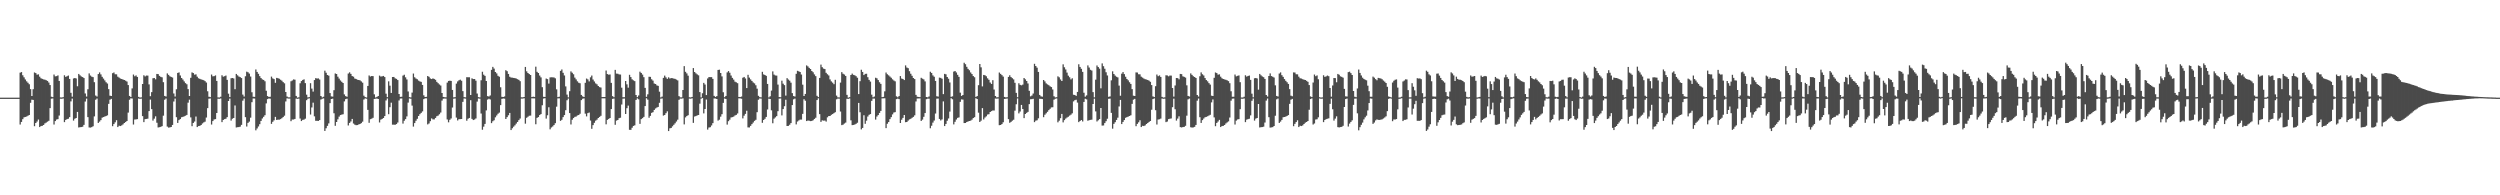<?xml version="1.0" encoding="UTF-8"?>
<svg xmlns="http://www.w3.org/2000/svg" width="1920" height="150">
  <path d="M0 75.000h1v1.000H0zM1 75.000h1v1.000H1zM2 75.000h1v1.000H2zM3 75.000h1v1.000H3zM4 75.000h1v1.000H4zM5 75.000h1v1.000H5zM6 75.000h1v1.000H6zM7 75.000h1v1.000H7zM8 75.000h1v1.000H8zM9 75.000h1v1.000H9zM10 75.000h1v1.000H10zM11 75.000h1v1.000H11zM12 75.000h1v1.000H12zM13 75.000h1v1.000H13zM14 75.000h1v1.000H14zM15 55.814h1v39.829H15zM16 55.359h1v38.281H16zM17 57.812h1v33.728H17zM18 59.415h1v30.706H18zM19 61.024h1v28.776H19zM20 62.471h1v27.022H20zM21 63.516h1v25.374H21zM22 64.700h1v23.599H22zM23 68.468h1v10.473H23zM24 73.733h1v2.789H24zM25 68.512h1v8.226H25zM26 55.639h1v41.296H26zM27 56.132h1v38.310H27zM28 57.329h1v36.032H28zM29 57.085h1v34.702H29zM30 58.887h1v38.686H30zM31 60.101h1v36.731H31zM32 60.545h1v36.091H32zM33 61.002h1v34.980H33zM34 61.194h1v33.599H34zM35 61.576h1v32.577H35zM36 62.171h1v31.277H36zM37 63.392h1v29.386H37zM38 65.322h1v17.717H38zM39 74.309h1v1.448H39zM40 74.602h1v1.000H40zM41 57.258h1v38.360H41zM42 58.645h1v34.330H42zM43 58.469h1v33.309H43zM44 57.906h1v33.604H44zM45 62.163h1v26.590H45zM46 74.809h1v1.000H46zM47 74.869h1v1.000H47zM48 74.586h1v1.036H48zM49 57.826h1v35.975H49zM50 59.046h1v33.083H50zM51 58.537h1v32.964H51zM52 57.988h1v33.188H52zM53 60.624h1v29.358H53zM54 71.294h1v6.583H54zM55 74.231h1v1.494H55zM56 60.279h1v32.350H56zM57 59.916h1v31.259H57zM58 60.255h1v30.368H58zM59 66.267h1v19.717H59zM60 56.781h1v41.087H60zM61 57.830h1v39.838H61zM62 58.736h1v38.851H62zM63 59.169h1v38.181H63zM64 59.951h1v35.935H64zM65 71.775h1v6.228H65zM66 74.130h1v1.593H66zM67 68.535h1v21.448H67zM68 56.354h1v41.540H68zM69 58.023h1v39.988H69zM70 58.885h1v38.732H70zM71 59.244h1v37.730H71zM72 63.113h1v26.281H72zM73 73.367h1v3.246H73zM74 74.130h1v1.530H74zM75 56.862h1v37.559H75zM76 55.595h1v37.796H76zM77 57.116h1v35.164H77zM78 59.008h1v31.352H78zM79 60.354h1v29.571H79zM80 61.732h1v27.789H80zM81 63.169h1v25.993H81zM82 64.137h1v24.423H82zM83 68.472h1v11.300H83zM84 73.472h1v3.050H84zM85 73.733h1v2.211H85zM86 56.209h1v40.729H86zM87 55.632h1v39.651H87zM88 57.013h1v36.953H88zM89 57.070h1v35.261H89zM90 58.894h1v38.685H90zM91 59.585h1v36.999H91zM92 60.324h1v36.497H92zM93 60.678h1v35.625H93zM94 61.106h1v34.441H94zM95 61.435h1v33.013H95zM96 61.964h1v31.795H96zM97 62.596h1v30.346H97zM98 65.323h1v21.150H98zM99 73.683h1v2.903H99zM100 74.509h1v1.006H100zM101 67.914h1v7.739H101zM102 57.259h1v38.360H102zM103 58.574h1v33.238H103zM104 57.913h1v33.766H104zM105 59.069h1v32.429H105zM106 74.419h1v1.262H106zM107 74.905h1v1.000H107zM108 74.765h1v1.000H108zM109 64.524h1v24.690H109zM110 57.822h1v35.977H110zM111 58.654h1v32.866H111zM112 57.995h1v33.325H112zM113 58.046h1v33.089H113zM114 64.798h1v20.527H114zM115 73.886h1v2.614H115zM116 70.750h1v13.055H116zM117 60.104h1v32.533H117zM118 59.923h1v31.189H118zM119 60.908h1v28.431H119zM120 56.782h1v37.497H120zM121 56.928h1v40.952H121zM122 58.260h1v39.412H122zM123 59.013h1v38.429H123zM124 59.401h1v37.453H124zM125 63.147h1v25.697H125zM126 73.691h1v2.920H126zM127 74.130h1v1.529H127zM128 56.360h1v40.851H128zM129 57.511h1v40.490H129zM130 58.582h1v39.238H130zM131 59.062h1v38.451H131zM132 59.568h1v36.398H132zM133 71.760h1v6.244H133zM134 74.130h1v1.594H134zM135 68.535h1v21.452H135zM136 56.037h1v38.391H136zM137 55.591h1v36.681H137zM138 57.951h1v33.471H138zM139 59.920h1v30.125H139zM140 61.073h1v28.687H140zM141 62.492h1v26.827H141zM142 63.839h1v25.035H142zM143 64.703h1v23.577H143zM144 68.468h1v10.386H144zM145 73.734h1v2.788H145zM146 59.751h1v30.394H146zM147 55.619h1v41.311H147zM148 56.127h1v38.309H148zM149 57.321h1v36.031H149zM150 57.094h1v32.388H150zM151 58.894h1v38.687H151zM152 60.119h1v36.711H152zM153 60.551h1v36.093H153zM154 61.003h1v34.980H154zM155 61.289h1v33.510H155zM156 61.578h1v32.425H156zM157 62.327h1v31.123H157zM158 63.393h1v26.882H158zM159 70.102h1v12.937H159zM160 74.309h1v1.448H160zM161 74.602h1v1.000H161zM162 57.264h1v38.359H162zM163 58.642h1v34.335H163zM164 58.477h1v33.296H164zM165 57.906h1v33.604H165zM166 62.175h1v24.607H166zM167 74.807h1v1.000H167zM168 74.869h1v1.000H168zM169 74.289h1v1.332H169zM170 57.823h1v35.977H170zM171 58.893h1v33.236H171zM172 58.532h1v32.976H172zM173 57.987h1v33.192H173zM174 61.331h1v28.650H174zM175 71.917h1v5.638H175zM176 74.526h1v1.199H176zM177 60.089h1v32.540H177zM178 59.914h1v31.261H178zM179 60.240h1v30.367H179zM180 68.489h1v12.484H180zM181 56.780h1v41.090H181zM182 57.843h1v39.841H182zM183 58.751h1v38.851H183zM184 59.253h1v38.028H184zM185 59.961h1v35.934H185zM186 72.657h1v4.653H186zM187 74.131h1v1.550H187zM188 58.592h1v31.391H188zM189 55.030h1v42.136H189zM190 55.503h1v38.858H190zM191 56.502h1v36.885H191zM192 58.759h1v31.608H192zM193 70.867h1v7.631H193zM194 74.313h1v1.322H194zM195 74.390h1v1.276H195zM196 53.371h1v46.704H196zM197 55.241h1v43.437H197zM198 56.691h1v40.427H198zM199 58.465h1v36.908H199zM200 59.958h1v32.912H200zM201 60.971h1v30.022H201zM202 61.408h1v28.277H202zM203 62.421h1v26.035H203zM204 69.706h1v9.706H204zM205 73.799h1v2.310H205zM206 74.448h1v1.154H206zM207 74.292h1v1.483H207zM208 58.810h1v36.333H208zM209 60.232h1v33.310H209zM210 60.798h1v31.627H210zM211 63.597h1v26.160H211zM212 59.793h1v32.314H212zM213 60.054h1v31.875H213zM214 60.485h1v31.426H214zM215 61.215h1v30.302H215zM216 61.954h1v28.815H216zM217 63.097h1v26.811H217zM218 64.001h1v24.821H218zM219 70.650h1v7.264H219zM220 74.159h1v1.341H220zM221 74.744h1v1.000H221zM222 74.742h1v1.000H222zM223 62.427h1v30.638H223zM224 61.788h1v30.034H224zM225 60.957h1v30.827H225zM226 61.191h1v30.130H226zM227 73.662h1v2.052H227zM228 74.935h1v1.000H228zM229 74.712h1v1.000H229zM230 63.930h1v27.083H230zM231 62.261h1v30.716H231zM232 61.397h1v30.650H232zM233 60.909h1v30.958H233zM234 63.843h1v27.316H234zM235 72.689h1v4.270H235zM236 74.812h1v1.000H236zM237 74.527h1v1.000H237zM238 63.920h1v24.063H238zM239 68.034h1v14.499H239zM240 70.349h1v8.514H240zM241 61.473h1v27.871H241zM242 60.029h1v32.765H242zM243 60.304h1v32.469H243zM244 60.215h1v32.638H244zM245 61.089h1v31.145H245zM246 73.710h1v2.734H246zM247 74.805h1v1.000H247zM248 74.282h1v1.289H248zM249 54.251h1v46.290H249zM250 55.873h1v42.629H250zM251 57.618h1v39.038H251zM252 58.118h1v36.648H252zM253 71.487h1v7.721H253zM254 74.048h1v1.989H254zM255 74.181h1v1.579H255zM256 69.252h1v17.728H256zM257 56.434h1v40.174H257zM258 56.830h1v36.873H258zM259 58.869h1v32.758H259zM260 60.379h1v29.188H260zM261 61.799h1v26.585H261zM262 62.811h1v25.218H262zM263 63.753h1v24.002H263zM264 72.505h1v5.355H264zM265 73.845h1v2.292H265zM266 74.276h1v1.479H266zM267 56.480h1v39.878H267zM268 55.553h1v38.850H268zM269 56.735h1v36.528H269zM270 58.396h1v32.942H270zM271 58.861h1v36.033H271zM272 60.297h1v35.432H272zM273 60.632h1v35.508H273zM274 61.252h1v34.782H274zM275 61.445h1v34.142H275zM276 61.711h1v33.515H276zM277 62.521h1v32.056H277zM278 63.478h1v29.940H278zM279 73.481h1v2.965H279zM280 74.570h1v1.000H280zM281 74.830h1v1.000H281zM282 65.977h1v18.417H282zM283 57.981h1v36.326H283zM284 58.780h1v32.785H284zM285 58.368h1v32.763H285zM286 58.481h1v31.993H286zM287 72.433h1v3.557H287zM288 74.841h1v1.000H288zM289 74.399h1v1.252H289zM290 73.749h1v2.306H290zM291 58.080h1v35.971H291zM292 58.787h1v33.136H292zM293 58.645h1v32.690H293zM294 58.300h1v32.317H294zM295 59.207h1v29.928H295zM296 71.948h1v5.232H296zM297 74.610h1v1.000H297zM298 62.442h1v25.245H298zM299 65.777h1v16.571H299zM300 71.357h1v7.494H300zM301 59.115h1v36.645H301zM302 59.096h1v36.624H302zM303 60.170h1v35.696H303zM304 60.548h1v34.754H304zM305 61.484h1v32.626H305zM306 72.186h1v4.948H306zM307 74.380h1v1.296H307zM308 74.270h1v1.328H308zM309 58.053h1v36.854H309zM310 57.404h1v35.331H310zM311 59.378h1v32.092H311zM312 61.040h1v28.347H312zM313 70.230h1v8.568H313zM314 74.590h1v1.034H314zM315 74.813h1v1.000H315zM316 71.131h1v9.996H316zM317 56.500h1v40.730H317zM318 59.322h1v35.187H318zM319 60.312h1v32.407H319zM320 60.863h1v30.371H320zM321 61.922h1v27.165H321zM322 62.529h1v25.196H322zM323 62.891h1v23.781H323zM324 65.205h1v20.336H324zM325 73.219h1v2.920H325zM326 74.519h1v1.000H326zM327 74.341h1v1.182H327zM328 58.382h1v37.158H328zM329 58.991h1v35.841H329zM330 60.238h1v32.848H330zM331 60.731h1v30.202H331zM332 60.227h1v31.459H332zM333 60.597h1v31.089H333zM334 61.263h1v29.321H334zM335 62.882h1v26.358H335zM336 63.890h1v24.912H336zM337 64.888h1v22.870H337zM338 65.713h1v20.737H338zM339 71.408h1v5.877H339zM340 74.446h1v1.307H340zM341 74.648h1v1.000H341zM342 74.735h1v1.000H342zM343 63.453h1v28.318H343zM344 62.150h1v31.804H344zM345 61.934h1v30.059H345zM346 62.142h1v28.855H346zM347 69.078h1v13.483H347zM348 74.766h1v1.000H348zM349 74.606h1v1.000H349zM350 64.182h1v26.115H350zM351 62.512h1v30.014H351zM352 61.637h1v29.902H352zM353 61.192h1v30.303H353zM354 62.008h1v29.384H354zM355 70.000h1v8.254H355zM356 74.605h1v1.000H356zM357 74.740h1v1.000H357zM358 59.278h1v33.452H358zM359 59.343h1v31.869H359zM360 59.352h1v31.245H360zM361 72.970h1v3.963H361zM362 60.173h1v31.126H362zM363 60.737h1v31.450H363zM364 60.682h1v31.097H364zM365 61.962h1v29.043H365zM366 71.808h1v6.242H366zM367 74.615h1v1.000H367zM368 74.798h1v1.000H368zM369 61.645h1v25.551H369zM370 55.101h1v44.516H370zM371 57.337h1v39.930H371zM372 58.270h1v36.886H372zM373 62.195h1v22.611H373zM374 73.833h1v2.648H374zM375 74.158h1v1.692H375zM376 73.338h1v3.059H376zM377 53.669h1v40.874H377zM378 51.333h1v41.794H378zM379 52.681h1v39.661H379zM380 55.299h1v34.798H380zM381 56.392h1v32.310H381zM382 58.234h1v29.119H382zM383 58.924h1v27.575H383zM384 66.997h1v13.757H384zM385 74.362h1v1.557H385zM386 74.506h1v1.126H386zM387 74.073h1v1.709H387zM388 53.926h1v37.486H388zM389 54.702h1v35.259H389zM390 56.761h1v31.788H390zM391 58.957h1v27.777H391zM392 59.558h1v40.356H392zM393 59.634h1v38.890H393zM394 59.869h1v37.420H394zM395 59.992h1v36.252H395zM396 60.317h1v34.633H396zM397 60.820h1v32.851H397zM398 61.314h1v30.929H398zM399 62.352h1v28.701H399zM400 74.720h1v1.000H400zM401 74.739h1v1.000H401zM402 74.472h1v1.000H402zM403 51.403h1v43.583H403zM404 54.781h1v35.666H404zM405 56.045h1v33.589H405zM406 56.906h1v31.993H406zM407 57.582h1v31.200H407zM408 74.527h1v1.000H408zM409 74.236h1v1.325H409zM410 74.431h1v1.142H410zM411 51.225h1v44.211H411zM412 55.143h1v35.379H412zM413 56.056h1v33.864H413zM414 58.017h1v30.348H414zM415 59.418h1v28.206H415zM416 66.944h1v13.915H416zM417 74.361h1v1.327H417zM418 74.440h1v1.000H418zM419 60.301h1v30.800H419zM420 60.775h1v27.769H420zM421 64.212h1v18.151H421zM422 59.457h1v39.883H422zM423 59.330h1v38.587H423zM424 59.379h1v37.740H424zM425 59.479h1v36.558H425zM426 60.146h1v34.451H426zM427 68.631h1v13.284H427zM428 74.590h1v1.000H428zM429 74.299h1v1.227H429zM430 54.417h1v38.430H430zM431 53.373h1v38.618H431zM432 55.929h1v34.005H432zM433 57.937h1v30.420H433zM434 66.355h1v18.289H434zM435 72.663h1v4.328H435zM436 74.749h1v1.000H436zM437 70.043h1v16.794H437zM438 54.809h1v40.790H438zM439 55.870h1v36.102H439zM440 57.043h1v33.635H440zM441 59.592h1v30.143H441zM442 60.971h1v28.523H442zM443 62.453h1v26.224H443zM444 63.551h1v24.760H444zM445 63.970h1v23.390H445zM446 72.912h1v3.965H446zM447 74.008h1v1.814H447zM448 74.475h1v1.110H448zM449 63.594h1v23.688H449zM450 60.336h1v29.050H450zM451 60.983h1v25.881H451zM452 62.499h1v23.937H452zM453 59.392h1v33.160H453zM454 57.994h1v40.918H454zM455 61.064h1v35.040H455zM456 62.587h1v31.747H456zM457 64.070h1v28.596H457zM458 64.767h1v27.163H458zM459 66.040h1v24.592H459zM460 66.910h1v22.906H460zM461 67.231h1v21.708H461zM462 74.537h1v1.000H462zM463 74.517h1v1.000H463zM464 74.507h1v1.000H464zM465 54.191h1v41.313H465zM466 56.861h1v35.186H466zM467 57.336h1v34.017H467zM468 57.183h1v33.433H468zM469 63.637h1v20.106H469zM470 73.808h1v2.103H470zM471 74.666h1v1.000H471zM472 53.668h1v42.160H472zM473 56.540h1v36.095H473zM474 56.648h1v35.507H474zM475 57.142h1v33.631H475zM476 57.242h1v33.156H476zM477 67.304h1v13.001H477zM478 74.651h1v1.116H478zM479 74.649h1v1.000H479zM480 62.206h1v25.368H480zM481 64.743h1v18.353H481zM482 67.343h1v13.762H482zM483 57.440h1v42.261H483zM484 59.183h1v40.564H484zM485 60.909h1v37.212H485zM486 61.689h1v35.013H486zM487 62.310h1v33.955H487zM488 72.953h1v3.805H488zM489 74.593h1v1.000H489zM490 73.303h1v2.984H490zM491 55.016h1v40.114H491zM492 56.027h1v35.470H492zM493 57.315h1v33.411H493zM494 59.314h1v30.464H494zM495 67.488h1v13.969H495zM496 74.326h1v1.153H496zM497 72.436h1v4.101H497zM498 58.928h1v31.513H498zM499 59.056h1v29.914H499zM500 60.874h1v25.833H500zM501 61.883h1v24.286H501zM502 64.139h1v20.299H502zM503 64.535h1v18.756H503zM504 65.580h1v17.030H504zM505 65.967h1v16.147H505zM506 70.425h1v8.540H506zM507 74.795h1v1.000H507zM508 74.192h1v1.440H508zM509 59.777h1v28.991H509zM510 58.074h1v30.230H510zM511 59.428h1v27.511H511zM512 60.587h1v24.917H512zM513 59.375h1v41.297H513zM514 60.297h1v38.263H514zM515 59.930h1v38.303H515zM516 60.068h1v36.953H516zM517 60.391h1v35.444H517zM518 60.573h1v34.126H518zM519 61.159h1v32.191H519zM520 61.771h1v30.134H520zM521 73.854h1v2.788H521zM522 74.735h1v1.000H522zM523 74.775h1v1.000H523zM524 69.103h1v6.432H524zM525 50.809h1v44.720H525zM526 55.165h1v35.003H526zM527 56.376h1v32.750H527zM528 58.115h1v30.355H528zM529 74.716h1v1.000H529zM530 74.805h1v1.000H530zM531 74.421h1v1.099H531zM532 52.261h1v42.111H532zM533 55.319h1v34.179H533zM534 56.342h1v32.797H534zM535 57.138h1v31.466H535zM536 57.867h1v30.465H536zM537 70.695h1v8.904H537zM538 74.798h1v1.000H538zM539 71.607h1v3.715H539zM540 63.623h1v23.467H540zM541 64.902h1v18.794H541zM542 73.028h1v3.406H542zM543 60.260h1v39.261H543zM544 59.194h1v38.760H544zM545 59.222h1v38.477H545zM546 59.252h1v37.091H546zM547 60.554h1v34.027H547zM548 73.642h1v2.005H548zM549 74.420h1v1.271H549zM550 73.837h1v2.211H550zM551 53.692h1v38.911H551zM552 53.520h1v38.403H552zM553 56.070h1v33.534H553zM554 58.679h1v29.008H554zM555 70.857h1v8.154H555zM556 74.660h1v1.000H556zM557 73.700h1v2.294H557zM558 55.587h1v40.125H558zM559 54.567h1v38.496H559zM560 55.851h1v36.031H560zM561 57.993h1v32.238H561zM562 59.783h1v30.190H562zM563 61.129h1v28.436H563zM564 62.738h1v25.927H564zM565 63.239h1v24.990H565zM566 63.889h1v23.268H566zM567 74.420h1v1.115H567zM568 74.564h1v1.000H568zM569 74.150h1v1.690H569zM570 59.722h1v31.213H570zM571 59.061h1v29.751H571zM572 60.268h1v27.201H572zM573 67.656h1v17.365H573zM574 57.458h1v40.375H574zM575 59.573h1v38.329H575zM576 60.987h1v35.662H576zM577 62.171h1v33.170H577zM578 63.325h1v30.788H578zM579 64.057h1v28.755H579zM580 65.483h1v26.511H580zM581 68.122h1v18.059H581zM582 73.587h1v3.004H582zM583 74.613h1v1.000H583zM584 74.741h1v1.000H584zM585 55.140h1v39.160H585zM586 57.138h1v35.030H586zM587 57.587h1v33.671H587zM588 58.255h1v31.544H588zM589 64.455h1v19.610H589zM590 74.799h1v1.000H590zM591 73.936h1v2.122H591zM592 69.593h1v15.162H592zM593 54.858h1v39.787H593zM594 57.294h1v33.866H594zM595 57.948h1v32.194H595zM596 58.042h1v31.138H596zM597 64.974h1v20.429H597zM598 74.554h1v1.162H598zM599 74.624h1v1.000H599zM600 61.964h1v26.676H600zM601 64.258h1v19.484H601zM602 65.377h1v16.172H602zM603 73.414h1v3.203H603zM604 60.031h1v36.723H604zM605 61.103h1v35.557H605zM606 61.928h1v33.853H606zM607 63.469h1v31.056H607zM608 71.522h1v9.181H608zM609 73.765h1v2.507H609zM610 74.117h1v1.598H610zM611 56.669h1v38.883H611zM612 54.361h1v38.953H612zM613 54.786h1v37.715H613zM614 55.276h1v36.558H614zM615 57.246h1v34.596H615zM616 65.007h1v22.426H616zM617 73.744h1v2.486H617zM618 72.141h1v5.243H618zM619 50.233h1v42.760H619zM620 50.995h1v41.572H620zM621 52.139h1v40.599H621zM622 52.989h1v40.042H622zM623 54.523h1v38.368H623zM624 55.494h1v36.865H624zM625 57.134h1v34.190H625zM626 58.463h1v31.941H626zM627 73.591h1v3.284H627zM628 74.544h1v1.000H628zM629 59.834h1v27.809H629zM630 49.623h1v43.993H630zM631 51.586h1v40.851H631zM632 52.691h1v39.980H632zM633 53.031h1v39.560H633zM634 55.903h1v37.476H634zM635 57.042h1v33.084H635zM636 57.936h1v31.190H636zM637 60.995h1v28.085H637zM638 62.502h1v25.668H638zM639 63.495h1v24.125H639zM640 64.663h1v22.232H640zM641 61.274h1v24.912H641zM642 73.431h1v2.855H642zM643 74.728h1v1.000H643zM644 74.801h1v1.000H644zM645 63.428h1v22.231H645zM646 55.379h1v40.745H646zM647 56.649h1v39.106H647zM648 57.259h1v37.627H648zM649 58.317h1v35.824H649zM650 72.882h1v3.021H650zM651 74.950h1v1.000H651zM652 74.618h1v1.000H652zM653 57.596h1v34.827H653zM654 56.539h1v39.553H654zM655 57.504h1v38.438H655zM656 57.827h1v37.799H656zM657 58.506h1v36.573H657zM658 59.685h1v34.578H658zM659 72.245h1v6.811H659zM660 62.339h1v23.902H660zM661 53.576h1v45.806H661zM662 55.255h1v43.014H662zM663 57.640h1v30.884H663zM664 56.707h1v38.359H664zM665 56.614h1v36.039H665zM666 59.280h1v30.237H666zM667 61.350h1v26.838H667zM668 62.673h1v24.954H668zM669 72.720h1v4.752H669zM670 74.724h1v1.000H670zM671 74.126h1v1.604H671zM672 59.688h1v32.188H672zM673 60.184h1v29.311H673zM674 61.505h1v26.868H674zM675 63.170h1v23.575H675zM676 64.385h1v20.786H676zM677 74.580h1v1.000H677zM678 74.381h1v1.143H678zM679 70.135h1v5.348H679zM680 55.706h1v42.675H680zM681 57.039h1v38.011H681zM682 57.843h1v35.892H682zM683 58.781h1v32.729H683zM684 59.709h1v30.239H684zM685 60.949h1v26.905H685zM686 61.790h1v24.623H686zM687 62.487h1v23.651H687zM688 73.982h1v2.150H688zM689 74.724h1v1.000H689zM690 73.789h1v2.331H690zM691 58.407h1v36.032H691zM692 60.335h1v31.626H692zM693 60.661h1v29.842H693zM694 61.468h1v26.872H694zM695 50.222h1v43.608H695zM696 51.882h1v41.813H696zM697 52.397h1v40.215H697zM698 54.696h1v36.986H698zM699 56.614h1v34.635H699zM700 58.215h1v32.247H700zM701 59.882h1v29.864H701zM702 60.705h1v27.862H702zM703 72.880h1v5.029H703zM704 74.285h1v1.395H704zM705 74.463h1v1.155H705zM706 74.586h1v1.000H706zM707 59.736h1v33.157H707zM708 60.422h1v31.408H708zM709 60.967h1v28.715H709zM710 62.489h1v24.364H710zM711 74.495h1v1.665H711zM712 74.776h1v1.000H712zM713 74.091h1v1.710H713zM714 55.068h1v43.453H714zM715 55.994h1v40.560H715zM716 57.899h1v36.235H716zM717 58.914h1v33.661H717zM718 62.159h1v25.052H718zM719 73.907h1v1.881H719zM720 74.204h1v1.486H720zM721 59.609h1v31.708H721zM722 59.809h1v32.687H722zM723 60.478h1v31.208H723zM724 72.303h1v5.557H724zM725 56.744h1v40.095H725zM726 57.079h1v38.093H726zM727 59.153h1v33.557H727zM728 60.485h1v30.521H728zM729 63.318h1v22.404H729zM730 74.339h1v1.152H730zM731 74.008h1v2.226H731zM732 54.972h1v40.576H732zM733 54.541h1v39.004H733zM734 55.653h1v36.175H734zM735 57.425h1v33.114H735zM736 59.054h1v31.106H736zM737 71.155h1v7.054H737zM738 73.686h1v2.676H738zM739 72.951h1v3.525H739zM740 48.156h1v46.363H740zM741 49.302h1v45.155H741zM742 51.291h1v42.422H742zM743 52.865h1v40.396H743zM744 53.971h1v38.981H744zM745 55.677h1v36.995H745zM746 56.871h1v35.029H746zM747 58.425h1v32.258H747zM748 59.341h1v30.690H748zM749 74.414h1v1.047H749zM750 73.786h1v2.290H750zM751 65.430h1v21.098H751zM752 49.176h1v44.544H752zM753 51.709h1v40.967H753zM754 66.345h1v16.707H754zM755 57.553h1v34.216H755zM756 57.781h1v32.479H756zM757 58.548h1v30.781H757zM758 60.160h1v27.822H758zM759 61.283h1v26.421H759zM760 63.402h1v22.592H760zM761 64.479h1v20.870H761zM762 61.589h1v23.248H762zM763 68.736h1v16.140H763zM764 73.718h1v1.942H764zM765 74.763h1v1.000H765zM766 74.655h1v1.000H766zM767 55.730h1v40.427H767zM768 56.725h1v39.261H768zM769 57.697h1v37.590H769zM770 58.809h1v35.099H770zM771 74.445h1v1.513H771zM772 74.809h1v1.000H772zM773 74.669h1v1.000H773zM774 59.101h1v32.383H774zM775 57.789h1v36.525H775zM776 59.175h1v34.439H776zM777 60.046h1v32.626H777zM778 60.955h1v31.006H778zM779 63.582h1v21.410H779zM780 71.304h1v8.765H780zM781 74.645h1v1.000H781zM782 63.947h1v23.134H782zM783 65.184h1v20.458H783zM784 65.556h1v15.051H784zM785 64.982h1v18.748H785zM786 59.904h1v30.836H786zM787 60.949h1v26.593H787zM788 62.218h1v24.478H788zM789 64.086h1v21.821H789zM790 69.738h1v10.240H790zM791 74.006h1v2.253H791zM792 73.367h1v2.773H792zM793 71.836h1v4.064H793zM794 49.010h1v44.801H794zM795 50.703h1v41.951H795zM796 51.984h1v40.381H796zM797 55.247h1v35.643H797zM798 72.885h1v2.973H798zM799 73.975h1v1.963H799zM800 74.243h1v1.843H800zM801 61.423h1v28.571H801zM802 62.500h1v25.633H802zM803 64.036h1v22.982H803zM804 64.815h1v21.043H804zM805 65.458h1v19.137H805zM806 66.305h1v17.270H806zM807 66.861h1v15.607H807zM808 68.697h1v13.674H808zM809 73.941h1v2.612H809zM810 74.820h1v1.000H810zM811 74.632h1v1.000H811zM812 58.646h1v35.322H812zM813 59.392h1v33.288H813zM814 61.029h1v29.746H814zM815 62.192h1v25.322H815zM816 49.402h1v44.607H816zM817 51.660h1v40.615H817zM818 53.330h1v37.747H818zM819 55.781h1v34.503H819zM820 58.121h1v31.530H820zM821 59.322h1v29.436H821zM822 60.970h1v27.073H822zM823 60.102h1v26.940H823zM824 72.779h1v5.086H824zM825 72.955h1v3.997H825zM826 73.618h1v2.986H826zM827 70.623h1v8.163H827zM828 49.375h1v44.434H828zM829 51.427h1v41.493H829zM830 52.856h1v39.291H830zM831 55.200h1v38.074H831zM832 71.227h1v7.043H832zM833 74.233h1v1.603H833zM834 73.243h1v3.118H834zM835 50.231h1v42.472H835zM836 51.843h1v40.458H836zM837 53.607h1v38.445H837zM838 54.144h1v37.783H838zM839 70.737h1v9.156H839zM840 74.765h1v1.000H840zM841 61.180h1v24.363H841zM842 50.275h1v43.011H842zM843 51.497h1v40.887H843zM844 52.721h1v38.738H844zM845 67.864h1v15.056H845zM846 48.691h1v47.750H846zM847 50.816h1v45.553H847zM848 52.768h1v41.748H848zM849 55.494h1v37.566H849zM850 57.963h1v33.232H850zM851 74.354h1v1.519H851zM852 74.057h1v1.688H852zM853 61.675h1v25.012H853zM854 54.802h1v44.002H854zM855 56.851h1v38.295H855zM856 58.049h1v35.802H856zM857 58.939h1v33.182H857zM858 59.438h1v30.955H858zM859 65.718h1v16.050H859zM860 73.513h1v3.211H860zM861 56.577h1v38.730H861zM862 55.345h1v38.286H862zM863 56.938h1v35.284H863zM864 58.912h1v31.534H864zM865 60.653h1v29.329H865zM866 61.705h1v27.859H866zM867 63.166h1v25.908H867zM868 64.464h1v24.072H868zM869 68.471h1v11.308H869zM870 73.471h1v3.051H870zM871 73.733h1v2.211H871zM872 55.623h1v41.313H872zM873 55.708h1v39.427H873zM874 57.015h1v36.951H874zM875 57.080h1v35.260H875zM876 58.897h1v38.687H876zM877 59.587h1v37.004H877zM878 60.332h1v36.496H878zM879 60.823h1v35.482H879zM880 61.103h1v34.104H880zM881 61.440h1v33.010H881zM882 61.950h1v31.713H882zM883 62.840h1v30.105H883zM884 65.321h1v18.960H884zM885 74.009h1v2.080H885zM886 74.567h1v1.000H886zM887 66.205h1v18.439H887zM888 57.260h1v38.360H888zM889 58.532h1v33.273H889zM890 57.900h1v33.713H890zM891 59.065h1v32.037H891zM892 74.417h1v1.242H892zM893 74.879h1v1.000H893zM894 74.765h1v1.000H894zM895 57.823h1v35.977H895zM896 57.981h1v35.350H896zM897 58.645h1v32.872H897zM898 57.992h1v33.192H898zM899 58.047h1v32.942H899zM900 67.568h1v14.770H900zM901 74.179h1v1.591H901zM902 65.639h1v18.277H902zM903 59.922h1v32.715H903zM904 60.023h1v31.087H904zM905 60.911h1v28.430H905zM906 56.784h1v40.878H906zM907 56.929h1v40.948H907zM908 58.601h1v38.987H908zM909 59.012h1v38.433H909zM910 59.623h1v37.001H910zM911 65.537h1v23.307H911zM912 73.691h1v2.611H912zM913 74.130h1v1.529H913zM914 56.358h1v41.385H914zM915 57.515h1v40.499H915zM916 58.581h1v39.241H916zM917 59.150h1v38.271H917zM918 59.891h1v36.082H918zM919 72.957h1v4.362H919zM920 74.129h1v1.552H920zM921 58.590h1v31.396H921zM922 55.603h1v38.824H922zM923 57.027h1v35.250H923zM924 57.942h1v33.087H924zM925 59.932h1v30.124H925zM926 61.495h1v28.261H926zM927 62.484h1v26.831H927zM928 63.849h1v24.886H928zM929 64.978h1v23.193H929zM930 73.471h1v5.157H930zM931 73.734h1v2.659H931zM932 59.755h1v30.391H932zM933 55.636h1v41.309H933zM934 56.131h1v38.277H934zM935 57.324h1v36.029H935zM936 57.083h1v34.964H936zM937 58.896h1v38.686H937zM938 60.110h1v36.716H938zM939 60.688h1v35.955H939zM940 61.000h1v34.979H940zM941 61.287h1v33.512H941zM942 61.698h1v32.306H942zM943 62.318h1v30.910H943zM944 63.876h1v26.393H944zM945 70.095h1v7.203H945zM946 74.308h1v1.448H946zM947 74.313h1v1.340H947zM948 57.259h1v38.359H948zM949 58.636h1v34.004H949zM950 58.207h1v33.564H950zM951 57.905h1v33.604H951zM952 63.141h1v20.705H952zM953 74.843h1v1.000H953zM954 74.869h1v1.000H954zM955 74.289h1v1.332H955zM956 57.826h1v35.974H956zM957 58.830h1v33.097H957zM958 58.328h1v33.187H958zM959 57.994h1v33.192H959zM960 61.344h1v27.297H960zM961 71.920h1v5.487H961zM962 74.679h1v1.000H962zM963 60.094h1v32.540H963zM964 59.922h1v31.189H964zM965 60.276h1v30.341H965zM966 68.844h1v11.004H966zM967 56.782h1v41.096H967zM968 57.849h1v39.824H968zM969 58.745h1v38.848H969zM970 59.267h1v38.010H970zM971 60.638h1v33.481H971zM972 72.962h1v4.289H972zM973 74.130h1v1.550H973zM974 58.347h1v31.637H974zM975 56.352h1v41.649H975zM976 58.412h1v39.410H976zM977 58.907h1v38.721H977zM978 59.556h1v37.187H978zM979 65.519h1v23.380H979zM980 73.692h1v2.616H980zM981 74.129h1v1.530H981zM982 56.487h1v37.935H982zM983 55.591h1v37.801H983zM984 57.752h1v34.329H984zM985 59.015h1v31.030H985zM986 60.704h1v29.147H986zM987 62.068h1v27.460H987zM988 63.179h1v25.867H988zM989 64.483h1v23.893H989zM990 68.471h1v11.293H990zM991 73.472h1v3.050H991zM992 73.944h1v2.000H992zM993 55.621h1v41.315H993zM994 55.704h1v39.426H994zM995 57.027h1v36.721H995zM996 57.096h1v35.254H996zM997 58.896h1v38.687H997zM998 60.099h1v36.487H998zM999 60.322h1v36.497H999zM1000 60.830h1v35.482H1000zM1001 61.196h1v34.016H1001zM1002 61.431h1v32.760H1002zM1003 62.050h1v31.621H1003zM1004 62.833h1v30.107H1004zM1005 65.314h1v18.959H1005zM1006 74.056h1v2.032H1006zM1007 74.567h1v1.000H1007zM1008 63.368h1v32.252H1008zM1009 57.262h1v37.549H1009zM1010 58.541h1v33.272H1010zM1011 57.906h1v33.715H1011zM1012 60.890h1v29.210H1012zM1013 74.629h1v1.000H1013zM1014 74.879h1v1.000H1014zM1015 74.765h1v1.000H1015zM1016 57.825h1v35.975H1016zM1017 59.042h1v33.126H1017zM1018 58.643h1v32.854H1018zM1019 57.988h1v33.190H1019zM1020 58.501h1v32.358H1020zM1021 67.574h1v12.201H1021zM1022 74.233h1v1.493H1022zM1023 65.636h1v18.279H1023zM1024 59.922h1v32.711H1024zM1025 60.021h1v31.087H1025zM1026 63.193h1v26.148H1026zM1027 56.782h1v40.880H1027zM1028 57.410h1v40.466H1028zM1029 58.612h1v38.988H1029zM1030 59.026h1v38.431H1030zM1031 59.626h1v37.006H1031zM1032 68.253h1v13.910H1032zM1033 73.973h1v2.104H1033zM1034 74.130h1v1.529H1034zM1035 55.385h1v41.785H1035zM1036 55.031h1v39.905H1036zM1037 56.181h1v37.488H1037zM1038 57.584h1v34.834H1038zM1039 69.877h1v10.669H1039zM1040 74.308h1v1.468H1040zM1041 74.655h1v1.000H1041zM1042 67.929h1v19.090H1042zM1043 53.376h1v46.704H1043zM1044 56.026h1v41.652H1044zM1045 57.941h1v37.890H1045zM1046 59.640h1v34.510H1046zM1047 60.627h1v31.057H1047zM1048 61.232h1v28.877H1048zM1049 61.715h1v27.107H1049zM1050 65.813h1v19.048H1050zM1051 70.033h1v9.124H1051zM1052 74.300h1v1.303H1052zM1053 74.292h1v1.483H1053zM1054 58.817h1v36.333H1054zM1055 59.673h1v34.456H1055zM1056 60.795h1v31.685H1056zM1057 61.643h1v30.035H1057zM1058 59.784h1v32.249H1058zM1059 60.057h1v32.029H1059zM1060 60.246h1v31.659H1060zM1061 60.853h1v30.807H1061zM1062 61.863h1v29.107H1062zM1063 62.721h1v27.515H1063zM1064 63.722h1v25.636H1064zM1065 66.685h1v18.671H1065zM1066 74.061h1v1.886H1066zM1067 74.460h1v1.000H1067zM1068 74.790h1v1.000H1068zM1069 63.389h1v29.675H1069zM1070 62.009h1v29.725H1070zM1071 61.229h1v30.586H1071zM1072 60.962h1v30.477H1072zM1073 67.266h1v16.713H1073zM1074 74.932h1v1.000H1074zM1075 74.767h1v1.000H1075zM1076 74.275h1v1.213H1076zM1077 62.548h1v30.428H1077zM1078 61.852h1v30.184H1078zM1079 60.908h1v31.087H1079zM1080 61.049h1v30.524H1080zM1081 69.218h1v13.326H1081zM1082 74.732h1v1.000H1082zM1083 74.703h1v1.000H1083zM1084 63.918h1v24.064H1084zM1085 66.600h1v16.871H1085zM1086 69.396h1v10.626H1086zM1087 73.596h1v3.833H1087zM1088 60.034h1v32.766H1088zM1089 60.302h1v32.471H1089zM1090 60.210h1v32.637H1090zM1091 60.822h1v31.414H1091zM1092 71.578h1v7.648H1092zM1093 74.756h1v1.000H1093zM1094 74.282h1v1.289H1094zM1095 54.249h1v46.291H1095zM1096 55.129h1v44.298H1096zM1097 57.092h1v40.171H1097zM1098 57.971h1v37.475H1098zM1099 62.391h1v23.556H1099zM1100 74.048h1v1.989H1100zM1101 74.181h1v1.578H1101zM1102 74.167h1v1.829H1102zM1103 56.584h1v40.025H1103zM1104 56.437h1v37.501H1104zM1105 58.052h1v34.091H1105zM1106 59.877h1v30.669H1106zM1107 61.459h1v27.048H1107zM1108 62.424h1v25.705H1108zM1109 63.460h1v24.521H1109zM1110 70.772h1v7.908H1110zM1111 73.845h1v2.446H1111zM1112 74.275h1v1.479H1112zM1113 70.283h1v6.904H1113zM1114 55.552h1v40.801H1114zM1115 56.424h1v37.042H1115zM1116 57.926h1v34.143H1116zM1117 62.172h1v27.340H1117zM1118 58.863h1v36.641H1118zM1119 60.626h1v35.507H1119zM1120 61.183h1v34.831H1120zM1121 61.246h1v34.625H1121zM1122 61.584h1v34.002H1122zM1123 62.227h1v32.407H1123zM1124 63.107h1v30.900H1124zM1125 70.385h1v10.685H1125zM1126 74.396h1v1.323H1126zM1127 74.820h1v1.000H1127zM1128 74.621h1v1.000H1128zM1129 57.977h1v36.328H1129zM1130 58.861h1v33.035H1130zM1131 58.677h1v32.597H1131zM1132 58.374h1v32.328H1132zM1133 62.067h1v26.944H1133zM1134 74.834h1v1.000H1134zM1135 74.630h1v1.000H1135zM1136 74.399h1v1.252H1136zM1137 58.078h1v35.971H1137zM1138 59.063h1v33.073H1138zM1139 58.649h1v32.685H1139zM1140 58.302h1v32.468H1140zM1141 58.634h1v31.499H1141zM1142 68.100h1v13.628H1142zM1143 74.610h1v1.000H1143zM1144 62.445h1v25.244H1144zM1145 64.583h1v19.417H1145zM1146 69.196h1v9.652H1146zM1147 62.640h1v25.856H1147zM1148 59.087h1v36.663H1148zM1149 60.148h1v35.750H1149zM1150 60.471h1v35.012H1150zM1151 61.086h1v34.003H1151zM1152 69.792h1v9.129H1152zM1153 73.956h1v2.078H1153zM1154 74.798h1v1.000H1154zM1155 59.449h1v26.320H1155zM1156 57.399h1v37.506H1156zM1157 59.260h1v32.345H1157zM1158 60.590h1v29.545H1158zM1159 66.405h1v16.591H1159zM1160 74.564h1v1.577H1160zM1161 74.713h1v1.000H1161zM1162 74.272h1v1.263H1162zM1163 56.500h1v40.729H1163zM1164 58.520h1v36.346H1164zM1165 60.188h1v33.218H1165zM1166 60.768h1v30.980H1166zM1167 61.644h1v28.523H1167zM1168 62.286h1v25.939H1168zM1169 62.732h1v24.299H1169zM1170 63.124h1v22.791H1170zM1171 72.244h1v5.149H1171zM1172 74.519h1v1.306H1172zM1173 74.677h1v1.000H1173zM1174 67.910h1v16.921H1174zM1175 58.382h1v37.156H1175zM1176 59.952h1v33.791H1176zM1177 60.731h1v31.364H1177zM1178 61.040h1v28.731H1178zM1179 60.227h1v31.459H1179zM1180 61.265h1v29.322H1180zM1181 62.478h1v27.346H1181zM1182 63.267h1v25.673H1182zM1183 64.496h1v23.426H1183zM1184 65.476h1v21.639H1184zM1185 68.055h1v13.813H1185zM1186 72.392h1v4.794H1186zM1187 74.648h1v1.000H1187zM1188 74.772h1v1.000H1188zM1189 74.217h1v1.497H1189zM1190 62.147h1v31.805H1190zM1191 62.257h1v29.992H1191zM1192 61.931h1v29.483H1192zM1193 64.743h1v23.333H1193zM1194 74.294h1v1.595H1194zM1195 74.606h1v1.000H1195zM1196 74.372h1v1.642H1196zM1197 62.585h1v29.944H1197zM1198 62.163h1v29.362H1198zM1199 61.299h1v30.239H1199zM1200 61.195h1v30.276H1200zM1201 65.782h1v16.638H1201zM1202 73.757h1v1.972H1202zM1203 74.740h1v1.000H1203zM1204 59.546h1v33.184H1204zM1205 59.278h1v32.157H1205zM1206 59.362h1v31.354H1206zM1207 69.373h1v8.256H1207zM1208 61.034h1v28.007H1208zM1209 60.173h1v31.435H1209zM1210 60.708h1v31.496H1210zM1211 61.854h1v29.154H1211zM1212 68.715h1v14.775H1212zM1213 74.541h1v1.000H1213zM1214 74.881h1v1.000H1214zM1215 74.195h1v1.578H1215zM1216 55.098h1v44.515H1216zM1217 56.476h1v41.155H1217zM1218 57.913h1v38.080H1218zM1219 59.627h1v31.640H1219zM1220 73.160h1v3.320H1220zM1221 74.157h1v1.974H1221zM1222 73.338h1v3.059H1222zM1223 60.252h1v28.737H1223zM1224 51.315h1v43.218H1224zM1225 52.283h1v40.352H1225zM1226 54.474h1v36.037H1226zM1227 56.154h1v33.081H1227zM1228 57.776h1v30.192H1228zM1229 58.792h1v28.233H1229zM1230 60.149h1v24.882H1230zM1231 73.697h1v3.379H1231zM1232 74.506h1v1.126H1232zM1233 74.073h1v1.709H1233zM1234 56.234h1v35.184H1234zM1235 53.918h1v37.055H1235zM1236 55.844h1v33.449H1236zM1237 57.994h1v28.880H1237zM1238 61.214h1v36.975H1238zM1239 59.556h1v40.358H1239zM1240 59.868h1v37.685H1240zM1241 59.917h1v36.841H1241zM1242 60.219h1v35.079H1242zM1243 60.699h1v33.363H1243zM1244 61.117h1v31.550H1244zM1245 61.734h1v29.758H1245zM1246 72.903h1v3.887H1246zM1247 74.831h1v1.000H1247zM1248 74.619h1v1.000H1248zM1249 68.621h1v15.547H1249zM1250 51.402h1v43.583H1250zM1251 55.766h1v33.982H1251zM1252 56.467h1v32.682H1252zM1253 57.431h1v31.379H1253zM1254 66.566h1v16.827H1254zM1255 74.236h1v1.325H1255zM1256 74.285h1v1.288H1256zM1257 51.226h1v44.211H1257zM1258 54.336h1v36.688H1258zM1259 55.587h1v34.518H1259zM1260 57.286h1v31.579H1260zM1261 58.804h1v29.269H1261zM1262 61.609h1v24.856H1262zM1263 73.509h1v3.112H1263zM1264 74.361h1v1.064H1264zM1265 60.301h1v30.800H1265zM1266 60.362h1v29.110H1266zM1267 62.305h1v22.615H1267zM1268 67.881h1v12.611H1268zM1269 59.456h1v39.880H1269zM1270 59.319h1v37.996H1270zM1271 59.495h1v37.499H1271zM1272 59.663h1v35.656H1272zM1273 61.735h1v31.892H1273zM1274 74.251h1v1.285H1274zM1275 74.785h1v1.000H1275zM1276 62.817h1v23.908H1276zM1277 53.371h1v39.475H1277zM1278 54.725h1v35.597H1278zM1279 57.645h1v30.876H1279zM1280 59.179h1v27.987H1280zM1281 72.020h1v6.507H1281zM1282 74.648h1v1.000H1282zM1283 74.096h1v1.800H1283zM1284 55.723h1v39.878H1284zM1285 54.802h1v37.817H1285zM1286 56.774h1v34.405H1286zM1287 59.097h1v30.985H1287zM1288 60.363h1v29.377H1288zM1289 61.580h1v27.364H1289zM1290 63.258h1v25.055H1290zM1291 63.759h1v24.174H1291zM1292 72.225h1v6.232H1292zM1293 73.924h1v2.063H1293zM1294 74.233h1v1.589H1294zM1295 74.383h1v1.317H1295zM1296 60.342h1v29.045H1296zM1297 60.993h1v26.087H1297zM1298 61.868h1v24.703H1298zM1299 64.453h1v20.598H1299zM1300 58.002h1v40.915H1300zM1301 60.702h1v35.402H1301zM1302 61.858h1v32.480H1302zM1303 63.318h1v30.107H1303zM1304 64.463h1v27.986H1304zM1305 65.847h1v25.174H1305zM1306 66.535h1v23.508H1306zM1307 67.233h1v22.049H1307zM1308 73.865h1v2.139H1308zM1309 74.628h1v1.000H1309zM1310 74.506h1v1.000H1310zM1311 54.197h1v41.311H1311zM1312 56.857h1v35.584H1312zM1313 57.147h1v34.537H1313zM1314 57.162h1v33.429H1314zM1315 60.365h1v29.552H1315zM1316 72.878h1v3.598H1316zM1317 74.643h1v1.000H1317zM1318 69.167h1v15.471H1318zM1319 53.669h1v42.161H1319zM1320 56.534h1v35.738H1320zM1321 57.285h1v34.050H1321zM1322 57.141h1v33.258H1322zM1323 61.921h1v26.208H1323zM1324 73.572h1v2.872H1324zM1325 74.790h1v1.000H1325zM1326 62.206h1v25.368H1326zM1327 63.887h1v20.584H1327zM1328 65.860h1v15.981H1328zM1329 62.659h1v24.293H1329zM1330 57.439h1v42.296H1330zM1331 59.809h1v39.112H1331zM1332 61.686h1v35.640H1332zM1333 61.860h1v34.465H1333zM1334 69.138h1v14.317H1334zM1335 74.462h1v1.011H1335zM1336 73.303h1v2.976H1336zM1337 55.550h1v39.588H1337zM1338 55.022h1v37.520H1338zM1339 56.576h1v34.221H1339zM1340 58.447h1v31.697H1340zM1341 64.426h1v17.743H1341zM1342 73.523h1v2.230H1342zM1343 73.947h1v2.102H1343zM1344 64.806h1v21.535H1344zM1345 58.929h1v31.514H1345zM1346 59.642h1v28.385H1346zM1347 61.698h1v24.467H1347zM1348 63.079h1v22.205H1348zM1349 64.539h1v18.757H1349zM1350 65.226h1v17.327H1350zM1351 65.968h1v16.642H1351zM1352 66.845h1v13.813H1352zM1353 74.307h1v1.000H1353zM1354 74.192h1v1.440H1354zM1355 71.559h1v4.013H1355zM1356 58.071h1v30.695H1356zM1357 58.782h1v28.523H1357zM1358 60.583h1v25.420H1358zM1359 59.376h1v39.370H1359zM1360 60.217h1v40.459H1360zM1361 60.011h1v38.228H1361zM1362 59.940h1v37.667H1362zM1363 60.078h1v36.150H1363zM1364 60.547h1v34.540H1364zM1365 60.772h1v32.980H1365zM1366 61.441h1v31.050H1366zM1367 70.264h1v7.804H1367zM1368 74.792h1v1.000H1368zM1369 74.735h1v1.000H1369zM1370 74.529h1v1.000H1370zM1371 50.815h1v44.719H1371zM1372 54.479h1v36.200H1372zM1373 56.081h1v33.637H1373zM1374 57.646h1v31.086H1374zM1375 65.433h1v15.400H1375zM1376 74.798h1v1.000H1376zM1377 74.449h1v1.045H1377zM1378 69.411h1v14.931H1378zM1379 52.262h1v42.109H1379zM1380 56.108h1v33.105H1380zM1381 56.766h1v31.984H1381zM1382 57.672h1v30.791H1382zM1383 63.025h1v24.117H1383zM1384 74.233h1v1.392H1384zM1385 74.646h1v1.000H1385zM1386 63.624h1v23.469H1386zM1387 64.573h1v19.672H1387zM1388 72.274h1v7.328H1388zM1389 65.861h1v31.593H1389zM1390 59.195h1v40.323H1390zM1391 59.221h1v38.469H1391zM1392 59.249h1v37.144H1392zM1393 59.849h1v35.419H1393zM1394 69.408h1v15.186H1394zM1395 74.421h1v1.271H1395zM1396 74.615h1v1.000H1396zM1397 62.996h1v29.613H1397zM1398 53.530h1v38.405H1398zM1399 55.676h1v34.238H1399zM1400 57.550h1v30.801H1400zM1401 66.646h1v16.296H1401zM1402 73.872h1v2.209H1402zM1403 74.826h1v1.000H1403zM1404 60.840h1v27.032H1404zM1405 54.568h1v41.142H1405zM1406 55.713h1v36.158H1406zM1407 57.376h1v33.253H1407zM1408 59.302h1v30.676H1408zM1409 60.441h1v29.247H1409zM1410 62.019h1v26.651H1410zM1411 62.947h1v25.655H1411zM1412 63.892h1v23.486H1412zM1413 72.984h1v3.433H1413zM1414 74.524h1v1.011H1414zM1415 74.150h1v1.690H1415zM1416 62.865h1v28.065H1416zM1417 59.062h1v29.749H1417zM1418 59.715h1v28.332H1418zM1419 64.774h1v19.759H1419zM1420 57.454h1v40.162H1420zM1421 59.276h1v38.637H1421zM1422 60.756h1v35.887H1422zM1423 62.160h1v33.169H1423zM1424 62.617h1v32.230H1424zM1425 63.785h1v29.601H1425zM1426 65.211h1v27.080H1426zM1427 66.508h1v23.515H1427zM1428 72.701h1v3.891H1428zM1429 74.506h1v1.020H1429zM1430 74.718h1v1.000H1430zM1431 62.669h1v21.151H1431zM1432 55.139h1v39.161H1432zM1433 57.230h1v34.432H1433zM1434 58.195h1v31.969H1434zM1435 60.953h1v27.950H1435zM1436 74.548h1v1.000H1436zM1437 74.460h1v1.000H1437zM1438 73.936h1v2.122H1438zM1439 54.858h1v39.788H1439zM1440 57.305h1v33.891H1440zM1441 57.861h1v32.958H1441zM1442 58.050h1v31.512H1442zM1443 59.672h1v28.785H1443zM1444 73.698h1v3.184H1444zM1445 74.624h1v1.000H1445zM1446 61.963h1v21.770H1446zM1447 63.517h1v25.121H1447zM1448 64.890h1v17.336H1448zM1449 71.187h1v7.696H1449zM1450 60.030h1v36.721H1450zM1451 60.948h1v35.709H1451zM1452 61.397h1v34.874H1452zM1453 63.130h1v32.026H1453zM1454 66.707h1v22.367H1454zM1455 73.366h1v2.906H1455zM1456 74.262h1v1.387H1456zM1457 69.173h1v6.578H1457zM1458 54.361h1v41.182H1458zM1459 54.797h1v37.903H1459zM1460 55.171h1v37.269H1460zM1461 56.538h1v35.181H1461zM1462 61.878h1v29.976H1462zM1463 71.395h1v6.435H1463zM1464 72.141h1v4.336H1464zM1465 57.164h1v34.199H1465zM1466 50.239h1v42.764H1466zM1467 51.928h1v40.619H1467zM1468 52.624h1v40.409H1468zM1469 54.011h1v39.015H1469zM1470 55.503h1v37.158H1470zM1471 56.571h1v35.056H1471zM1472 58.109h1v32.293H1472zM1473 69.130h1v11.444H1473zM1474 74.521h1v1.000H1474zM1475 71.793h1v5.384H1475zM1476 49.621h1v43.990H1476zM1477 50.063h1v43.223H1477zM1478 52.529h1v39.831H1478zM1479 52.867h1v39.802H1479zM1480 55.904h1v37.472H1480zM1481 57.057h1v33.080H1481zM1482 57.920h1v31.763H1482zM1483 60.112h1v28.954H1483zM1484 60.989h1v27.569H1484zM1485 63.436h1v24.376H1485zM1486 64.658h1v22.235H1486zM1487 61.271h1v25.134H1487zM1488 68.448h1v17.738H1488zM1489 74.345h1v1.187H1489zM1490 74.756h1v1.000H1490zM1491 74.389h1v1.000H1491zM1492 55.386h1v40.742H1492zM1493 56.368h1v39.467H1493zM1494 56.839h1v38.626H1494zM1495 58.135h1v36.257H1495zM1496 71.364h1v9.498H1496zM1497 74.865h1v1.000H1497zM1498 74.618h1v1.000H1498zM1499 68.741h1v8.087H1499zM1500 56.551h1v39.554H1500zM1501 57.374h1v38.563H1501zM1502 57.799h1v37.927H1502zM1503 58.382h1v36.893H1503zM1504 59.076h1v35.687H1504zM1505 67.727h1v18.352H1505zM1506 74.469h1v1.059H1506zM1507 53.585h1v45.812H1507zM1508 55.408h1v42.863H1508zM1509 55.258h1v39.793H1509zM1510 56.706h1v38.357H1510zM1511 56.626h1v36.037H1511zM1512 58.495h1v32.415H1512zM1513 60.783h1v27.551H1513zM1514 62.689h1v25.395H1514zM1515 65.359h1v16.641H1515zM1516 74.666h1v1.000H1516zM1517 74.724h1v1.000H1517zM1518 62.429h1v29.449H1518zM1519 59.692h1v30.386H1519zM1520 61.047h1v27.757H1520zM1521 62.698h1v24.481H1521zM1522 63.802h1v21.861H1522zM1523 72.923h1v2.756H1523zM1524 74.643h1v1.000H1524zM1525 74.381h1v1.143H1525zM1526 55.708h1v42.676H1526zM1527 56.437h1v38.824H1527zM1528 57.580h1v36.290H1528zM1529 58.545h1v33.547H1529zM1530 59.429h1v31.053H1530zM1531 60.611h1v28.383H1531zM1532 61.573h1v25.344H1532zM1533 62.483h1v23.652H1533zM1534 70.943h1v11.678H1534zM1535 74.407h1v1.272H1535zM1536 73.789h1v2.331H1536zM1537 60.843h1v33.592H1537zM1538 58.404h1v33.699H1538zM1539 60.987h1v29.516H1539zM1540 60.663h1v29.437H1540zM1541 50.217h1v43.604H1541zM1542 51.876h1v41.813H1542zM1543 51.984h1v40.643H1543zM1544 54.469h1v38.003H1544zM1545 56.620h1v35.074H1545zM1546 57.469h1v33.292H1546zM1547 59.315h1v30.436H1547zM1548 60.362h1v28.572H1548zM1549 66.666h1v14.449H1549zM1550 74.285h1v1.395H1550zM1551 74.463h1v1.063H1551zM1552 74.487h1v1.131H1552zM1553 64.105h1v20.410H1553zM1554 59.734h1v33.156H1554zM1555 60.967h1v29.026H1555zM1556 61.721h1v26.879H1556zM1557 70.796h1v7.694H1557zM1558 74.776h1v1.000H1558zM1559 74.091h1v1.710H1559zM1560 61.557h1v25.177H1560zM1561 55.069h1v43.453H1561zM1562 57.354h1v37.268H1562zM1563 58.386h1v34.598H1563zM1564 59.578h1v30.700H1564zM1565 73.908h1v2.519H1565zM1566 74.118h1v1.572H1566zM1567 65.747h1v16.692H1567zM1568 59.607h1v32.888H1568zM1569 60.465h1v31.217H1569zM1570 61.868h1v26.665H1570zM1571 61.955h1v24.210H1571zM1572 56.745h1v40.096H1572zM1573 58.896h1v34.323H1573zM1574 59.814h1v31.750H1574zM1575 61.028h1v28.498H1575zM1576 73.760h1v2.314H1576zM1577 74.752h1v1.000H1577zM1578 60.098h1v27.890H1578zM1579 54.537h1v41.013H1579zM1580 54.895h1v37.083H1580zM1581 56.500h1v34.247H1581zM1582 58.320h1v31.845H1582zM1583 69.449h1v13.461H1583zM1584 73.579h1v3.167H1584zM1585 72.951h1v3.525H1585zM1586 48.154h1v46.361H1586zM1587 49.305h1v45.155H1587zM1588 50.647h1v43.655H1588zM1589 52.334h1v41.186H1589zM1590 53.427h1v39.531H1590zM1591 55.204h1v37.484H1591zM1592 56.254h1v35.987H1592zM1593 57.915h1v33.280H1593zM1594 59.352h1v30.792H1594zM1595 74.265h1v1.258H1595zM1596 73.786h1v2.290H1596zM1597 74.277h1v1.508H1597zM1598 49.185h1v44.539H1598zM1599 50.669h1v42.521H1599zM1600 62.344h1v29.003H1600zM1601 70.815h1v9.303H1601zM1602 57.549h1v34.218H1602zM1603 58.132h1v31.255H1603zM1604 60.148h1v27.823H1604zM1605 61.237h1v26.458H1605zM1606 62.225h1v24.694H1606zM1607 64.277h1v21.714H1607zM1608 64.485h1v20.870H1608zM1609 61.595h1v23.285H1609zM1610 73.533h1v2.551H1610zM1611 74.602h1v1.000H1611zM1612 74.759h1v1.000H1612zM1613 57.301h1v35.730H1613zM1614 55.741h1v40.426H1614zM1615 57.406h1v38.135H1615zM1616 58.240h1v36.364H1616zM1617 69.237h1v9.524H1617zM1618 74.809h1v1.000H1618zM1619 74.707h1v1.000H1619zM1620 74.297h1v1.200H1620zM1621 57.780h1v36.529H1621zM1622 58.855h1v34.892H1622zM1623 59.753h1v33.290H1623zM1624 60.630h1v31.421H1624zM1625 61.934h1v25.556H1625zM1626 69.019h1v12.757H1626zM1627 74.077h1v1.652H1627zM1628 63.950h1v23.131H1628zM1629 65.185h1v20.455H1629zM1630 65.555h1v19.216H1630zM1631 73.026h1v5.565H1631zM1632 59.911h1v30.833H1632zM1633 60.747h1v27.026H1633zM1634 62.223h1v24.477H1634zM1635 63.984h1v21.926H1635zM1636 66.991h1v17.449H1636zM1637 72.967h1v3.550H1637zM1638 73.367h1v2.773H1638zM1639 74.256h1v1.598H1639zM1640 49.001h1v44.799H1640zM1641 49.822h1v43.224H1641zM1642 51.203h1v41.393H1642zM1643 53.681h1v38.346H1643zM1644 69.784h1v13.890H1644zM1645 73.975h1v1.964H1645zM1646 74.501h1v1.304H1646zM1647 61.425h1v28.573H1647zM1648 61.930h1v26.986H1648zM1649 63.756h1v23.623H1649zM1650 64.458h1v21.785H1650zM1651 65.261h1v19.643H1651zM1652 65.894h1v18.014H1652zM1653 66.661h1v16.051H1653zM1654 67.110h1v15.335H1654zM1655 72.379h1v4.880H1655zM1656 74.715h1v1.000H1656zM1657 74.712h1v1.000H1657zM1658 64.195h1v20.078H1658zM1659 58.646h1v35.324H1659zM1660 60.187h1v31.374H1660zM1661 61.542h1v28.110H1661zM1662 59.292h1v27.677H1662zM1663 49.404h1v44.606H1663zM1664 51.875h1v39.691H1664zM1665 55.150h1v35.357H1665zM1666 57.354h1v32.470H1666zM1667 58.608h1v30.502H1667zM1668 60.445h1v27.599H1668zM1669 60.101h1v27.465H1669zM1670 71.382h1v6.478H1670zM1671 72.874h1v4.078H1671zM1672 73.375h1v3.231H1672zM1673 70.622h1v7.416H1673zM1674 49.375h1v44.436H1674zM1675 50.493h1v42.811H1675zM1676 52.411h1v40.127H1676zM1677 54.391h1v38.875H1677zM1678 68.078h1v13.739H1678zM1679 73.892h1v2.326H1679zM1680 73.904h1v2.302H1680zM1681 50.229h1v42.386H1681zM1682 50.707h1v41.991H1682zM1683 53.099h1v39.094H1683zM1684 54.153h1v37.784H1684zM1685 59.096h1v28.933H1685zM1686 74.684h1v1.000H1686zM1687 74.548h1v1.000H1687zM1688 50.279h1v43.009H1688zM1689 50.753h1v41.636H1689zM1690 52.041h1v39.428H1690zM1691 65.341h1v17.577H1691zM1692 48.684h1v47.399H1692zM1693 50.047h1v46.379H1693zM1694 52.123h1v42.929H1694zM1695 54.570h1v39.222H1695zM1696 57.322h1v34.381H1696zM1697 72.438h1v6.517H1697zM1698 74.756h1v1.000H1698zM1699 74.057h1v1.688H1699zM1700 54.800h1v44.002H1700zM1701 56.338h1v39.496H1701zM1702 57.809h1v36.423H1702zM1703 58.475h1v34.406H1703zM1704 59.350h1v31.409H1704zM1705 61.109h1v26.120H1705zM1706 72.362h1v4.456H1706zM1707 61.538h1v28.070H1707zM1708 55.349h1v39.957H1708zM1709 56.825h1v35.627H1709zM1710 58.113h1v33.030H1710zM1711 60.300h1v29.827H1711zM1712 61.458h1v28.175H1712zM1713 62.791h1v26.411H1713zM1714 64.121h1v24.614H1714zM1715 64.962h1v23.187H1715zM1716 73.471h1v3.052H1716zM1717 73.733h1v2.211H1717zM1718 57.862h1v39.076H1718zM1719 55.624h1v39.653H1719zM1720 56.107h1v38.275H1720zM1721 57.873h1v34.728H1721zM1722 57.083h1v40.496H1722zM1723 58.892h1v37.657H1723zM1724 60.121h1v36.706H1724zM1725 60.681h1v35.953H1725zM1726 61.107h1v34.442H1726zM1727 61.286h1v33.511H1727zM1728 61.786h1v32.156H1728zM1729 62.586h1v30.654H1729zM1730 63.885h1v22.588H1730zM1731 73.349h1v3.954H1731zM1732 74.309h1v1.206H1732zM1733 74.231h1v1.422H1733zM1734 57.257h1v38.361H1734zM1735 58.824h1v33.439H1735zM1736 58.145h1v33.627H1736zM1737 57.896h1v33.602H1737zM1738 68.935h1v14.128H1738zM1739 74.905h1v1.000H1739zM1740 74.859h1v1.000H1740zM1741 74.289h1v1.332H1741zM1742 57.828h1v35.975H1742zM1743 58.764h1v33.169H1743zM1744 58.194h1v33.308H1744zM1745 57.987h1v33.191H1745zM1746 61.474h1v25.331H1746zM1747 72.507h1v4.460H1747zM1748 74.679h1v1.000H1748zM1749 60.092h1v32.537H1749zM1750 59.914h1v31.191H1750zM1751 60.267h1v29.905H1751zM1752 68.478h1v18.214H1752zM1753 56.780h1v41.082H1753zM1754 58.238h1v39.430H1754zM1755 58.736h1v38.712H1755zM1756 59.335h1v37.635H1756zM1757 60.640h1v31.365H1757zM1758 73.141h1v4.111H1758zM1759 74.130h1v1.529H1759zM1760 58.348h1v31.635H1760zM1761 56.361h1v41.650H1761zM1762 58.404h1v39.413H1762zM1763 58.885h1v38.720H1763zM1764 59.544h1v37.039H1764zM1765 68.906h1v13.272H1765zM1766 73.968h1v2.107H1766zM1767 74.129h1v1.530H1767zM1768 56.050h1v38.377H1768zM1769 55.610h1v37.797H1769zM1770 57.758h1v34.329H1770zM1771 59.495h1v30.559H1771zM1772 61.067h1v28.791H1772zM1773 62.067h1v27.392H1773zM1774 63.534h1v25.344H1774zM1775 64.702h1v23.668H1775zM1776 68.471h1v10.468H1776zM1777 73.472h1v3.050H1777zM1778 73.943h1v2.000H1778zM1779 55.639h1v41.302H1779zM1780 55.712h1v38.731H1780zM1781 57.039h1v36.721H1781zM1782 57.082h1v34.704H1782zM1783 58.894h1v38.685H1783zM1784 60.101h1v36.716H1784zM1785 60.543h1v36.094H1785zM1786 60.824h1v35.485H1786zM1787 61.194h1v34.017H1787zM1788 61.587h1v32.603H1788zM1789 62.080h1v31.441H1789zM1790 62.845h1v30.101H1790zM1791 65.323h1v18.961H1791zM1792 74.056h1v2.032H1792zM1793 74.646h1v1.000H1793zM1794 57.260h1v38.359H1794zM1795 58.361h1v36.430H1795zM1796 58.531h1v33.237H1796zM1797 57.904h1v33.602H1797zM1798 61.759h1v28.337H1798zM1799 74.652h1v1.000H1799zM1800 74.879h1v1.000H1800zM1801 74.660h1v1.000H1801zM1802 57.821h1v35.977H1802zM1803 59.037h1v33.133H1803zM1804 58.649h1v32.855H1804zM1805 57.987h1v33.193H1805zM1806 59.589h1v31.154H1806zM1807 70.056h1v9.464H1807zM1808 74.232h1v1.494H1808zM1809 60.282h1v32.353H1809zM1810 59.917h1v31.268H1810zM1811 60.020h1v31.089H1811zM1812 63.193h1v22.783H1812zM1813 56.778h1v41.096H1813zM1814 57.411h1v40.257H1814zM1815 58.613h1v38.987H1815zM1816 59.019h1v38.329H1816zM1817 59.638h1v36.850H1817zM1818 70.171h1v11.772H1818zM1819 74.124h1v1.896H1819zM1820 74.130h1v1.529H1820zM1821 56.363h1v41.526H1821zM1822 57.985h1v40.030H1822zM1823 58.581h1v39.046H1823zM1824 59.244h1v37.854H1824zM1825 60.579h1v33.603H1825zM1826 73.137h1v4.119H1826zM1827 74.129h1v1.530H1827zM1828 74.136h1v2.238H1828zM1829 56.616h1v40.483H1829zM1830 56.530h1v37.525H1830zM1831 56.236h1v37.338H1831zM1832 56.086h1v36.903H1832zM1833 56.248h1v35.671H1833zM1834 56.380h1v34.738H1834zM1835 56.454h1v33.925H1835zM1836 56.680h1v32.654H1836zM1837 57.006h1v33.246H1837zM1838 57.199h1v34.203H1838zM1839 57.579h1v34.866H1839zM1840 58.356h1v34.506H1840zM1841 59.119h1v34.003H1841zM1842 60.496h1v32.560H1842zM1843 61.631h1v31.298H1843zM1844 62.867h1v29.547H1844zM1845 63.109h1v28.782H1845zM1846 63.320h1v27.811H1846zM1847 63.554h1v26.900H1847zM1848 63.760h1v25.869H1848zM1849 64.114h1v24.782H1849zM1850 64.333h1v23.689H1850zM1851 64.657h1v22.519H1851zM1852 65.068h1v21.418H1852zM1853 65.354h1v20.149H1853zM1854 65.652h1v19.008H1854zM1855 65.956h1v18.092H1855zM1856 66.371h1v16.998H1856zM1857 66.904h1v15.708H1857zM1858 67.193h1v14.908H1858zM1859 67.665h1v13.812H1859zM1860 68.026h1v13.037H1860zM1861 68.339h1v12.232H1861zM1862 68.783h1v11.436H1862zM1863 69.188h1v10.803H1863zM1864 69.468h1v10.187H1864zM1865 69.804h1v9.636H1865zM1866 70.063h1v9.253H1866zM1867 70.339h1v8.859H1867zM1868 70.700h1v8.363H1868zM1869 70.908h1v7.974H1869zM1870 71.175h1v7.562H1870zM1871 71.362h1v7.265H1871zM1872 71.535h1v6.986H1872zM1873 71.785h1v6.562H1873zM1874 71.966h1v6.276H1874zM1875 72.080h1v6.006H1875zM1876 72.190h1v5.793H1876zM1877 72.288h1v5.590H1877zM1878 72.437h1v5.303H1878zM1879 72.525h1v5.115H1879zM1880 72.607h1v4.865H1880zM1881 72.634h1v4.763H1881zM1882 72.716h1v4.556H1882zM1883 72.789h1v4.454H1883zM1884 72.866h1v4.184H1884zM1885 72.919h1v4.049H1885zM1886 72.975h1v3.878H1886zM1887 73.014h1v3.771H1887zM1888 73.059h1v3.657H1888zM1889 73.161h1v3.441H1889zM1890 73.238h1v3.299H1890zM1891 73.332h1v3.069H1891zM1892 73.420h1v2.883H1892zM1893 73.516h1v2.699H1893zM1894 73.656h1v2.442H1894zM1895 73.769h1v2.259H1895zM1896 73.843h1v2.078H1896zM1897 73.920h1v1.944H1897zM1898 74.026h1v1.770H1898zM1899 74.092h1v1.628H1899zM1900 74.183h1v1.457H1900zM1901 74.241h1v1.351H1901zM1902 74.298h1v1.253H1902zM1903 74.378h1v1.127H1903zM1904 74.430h1v1.021H1904zM1905 74.495h1v1.000H1905zM1906 74.537h1v1.000H1906zM1907 74.589h1v1.000H1907zM1908 74.639h1v1.000H1908zM1909 74.689h1v1.000H1909zM1910 74.722h1v1.000H1910zM1911 74.757h1v1.000H1911zM1912 74.787h1v1.000H1912zM1913 74.823h1v1.000H1913zM1914 74.861h1v1.000H1914zM1915 74.886h1v1.000H1915zM1916 74.913h1v1.000H1916zM1917 75.000h1v1.000H1917zM1918 75.000h1v1.000H1918zM1919 74.989h1v1.000H1919z" fill="#4a4a4a"></path>
</svg>
